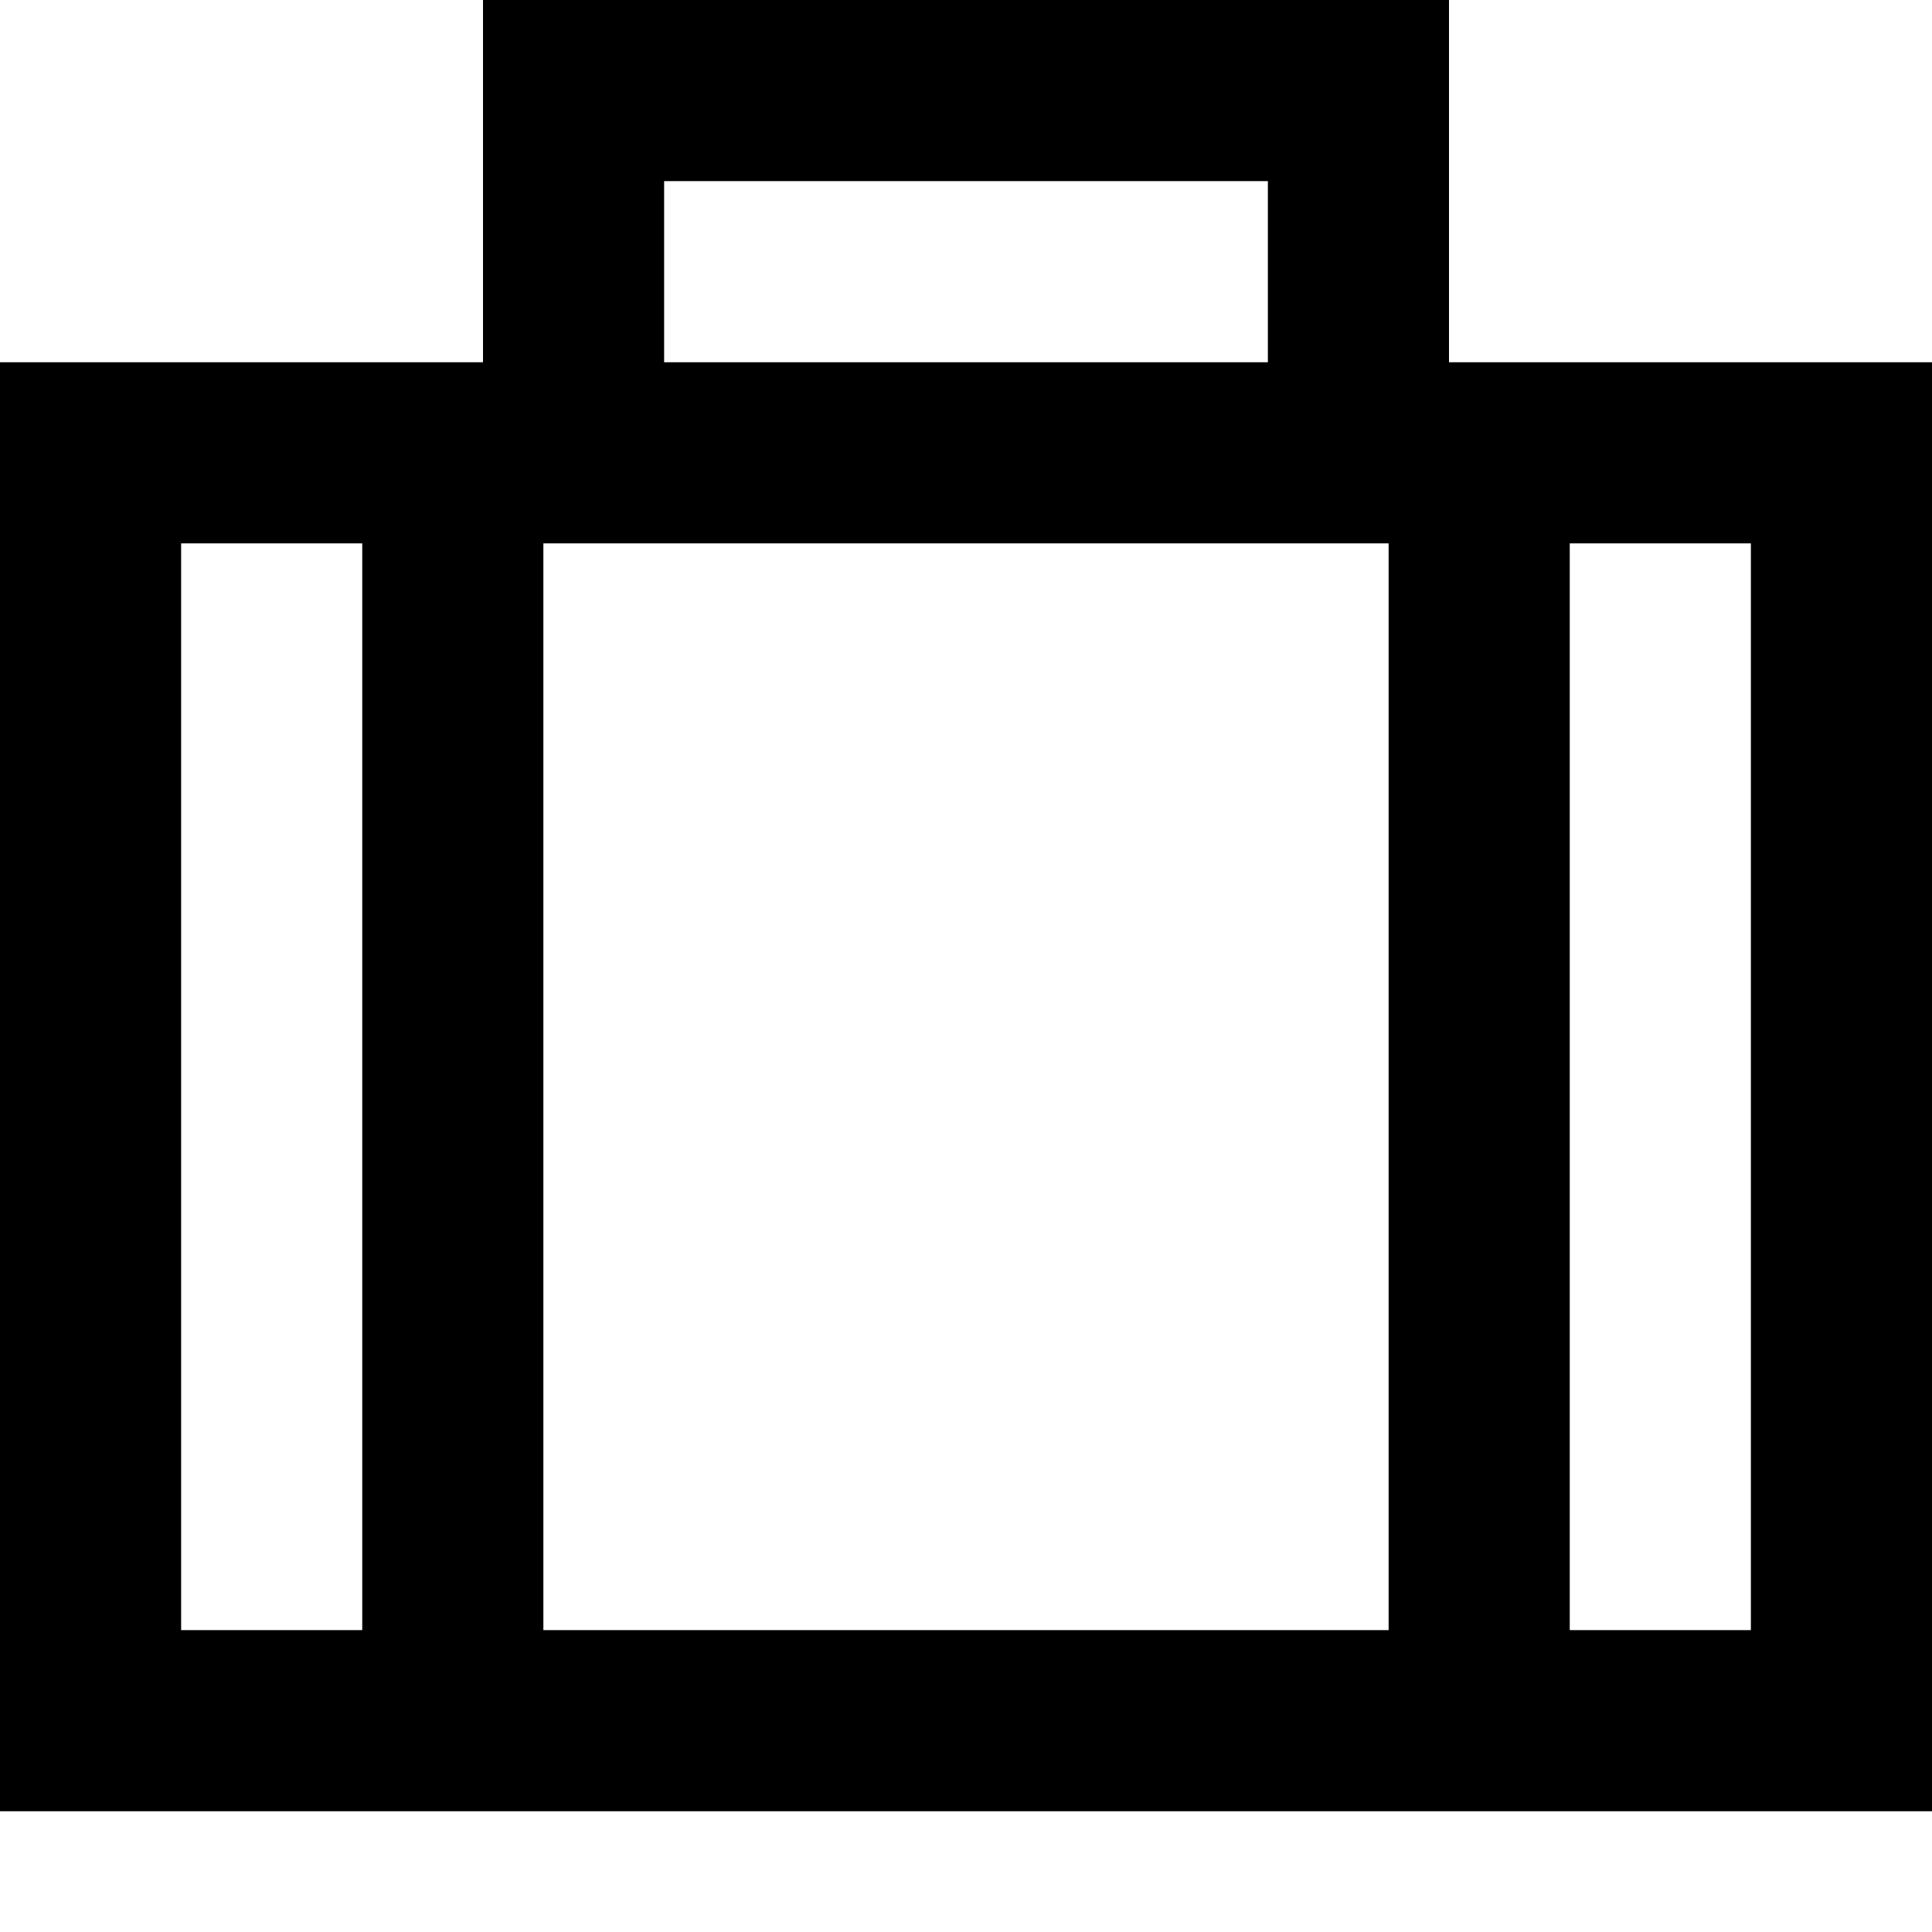 <svg xmlns="http://www.w3.org/2000/svg" viewBox="0 0 512 512"><!--! Font Awesome Pro 6.7.1 by @fontawesome - https://fontawesome.com License - https://fontawesome.com/license (Commercial License) Copyright 2024 Fonticons, Inc. --><path d="M152 0L128 0l0 24 0 72L48 96 0 96l0 48L0 432l0 48 48 0 416 0 48 0 0-48 0-288 0-48-48 0-80 0 0-72 0-24L360 0 152 0zM336 96L176 96l0-48 160 0 0 48zM152 144l208 0 8 0 0 288-224 0 0-288 8 0zM48 144l48 0 0 288-48 0 0-288zM464 432l-48 0 0-288 48 0 0 288z"/></svg>